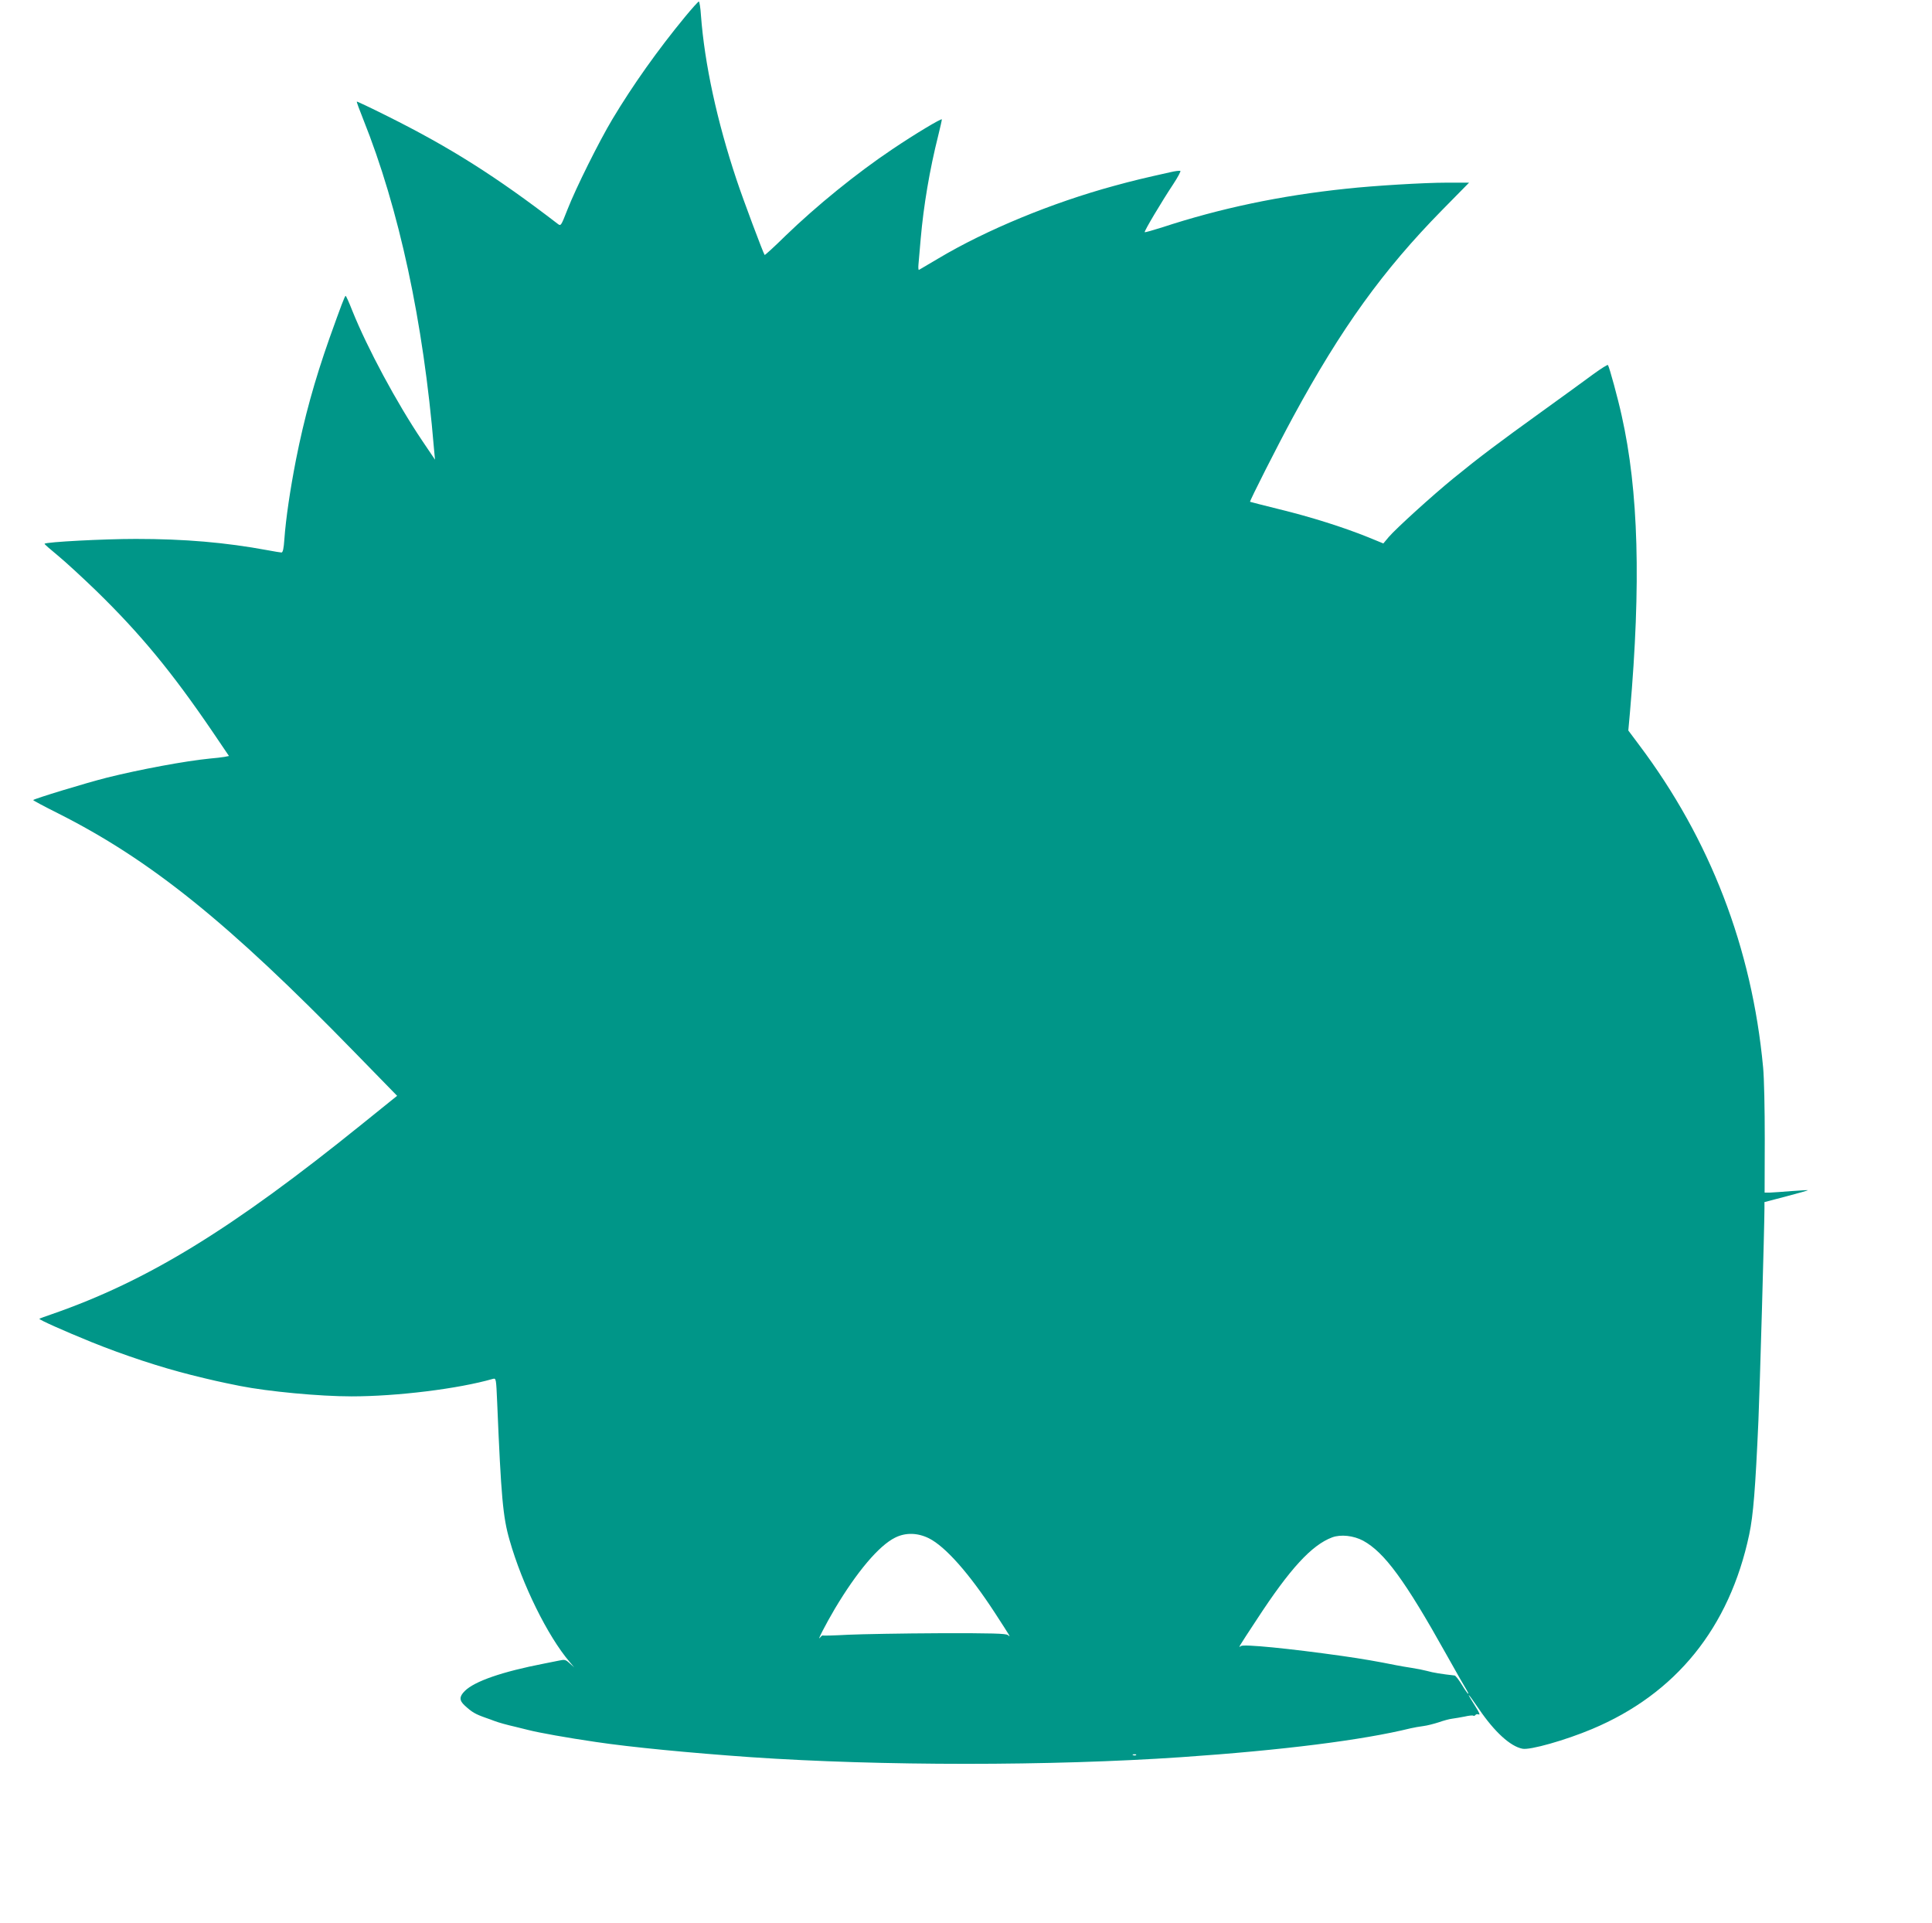 <?xml version="1.0" standalone="no"?>
<!DOCTYPE svg PUBLIC "-//W3C//DTD SVG 20010904//EN"
 "http://www.w3.org/TR/2001/REC-SVG-20010904/DTD/svg10.dtd">
<svg version="1.0" xmlns="http://www.w3.org/2000/svg"
 width="1280pt" height="1274pt" viewBox="0 0 1280 1274"
 preserveAspectRatio="xMidYMid meet">
<g transform="translate(0,1274) scale(0.1,-0.1)"
fill="#009688" stroke="none">
<path d="M4539 12629 c-179 -217 -346 -452 -482 -679 -89 -149 -241 -454 -297
-597 -44 -112 -44 -112 -66 -95 -409 314 -711 505 -1128 713 -110 55 -201 98
-202 96 -2 -2 17 -54 42 -116 238 -594 399 -1340 469 -2181 l7 -75 -85 126
c-169 251 -363 612 -463 861 -21 54 -41 98 -44 98 -6 0 -30 -65 -107 -280
-100 -284 -167 -527 -222 -805 -39 -200 -67 -389 -77 -527 -4 -61 -10 -88 -19
-88 -7 0 -48 7 -91 15 -281 52 -551 75 -874 75 -214 0 -594 -20 -605 -32 -2
-2 38 -37 88 -78 50 -41 165 -147 256 -235 291 -284 498 -534 769 -932 l109
-161 -31 -6 c-17 -3 -60 -8 -96 -11 -163 -16 -463 -72 -680 -126 -136 -34
-490 -142 -490 -149 0 -3 73 -42 163 -87 614 -309 1129 -724 1965 -1582 l283
-290 -227 -183 c-869 -702 -1426 -1043 -2059 -1263 -44 -15 -82 -29 -84 -31
-6 -5 162 -80 344 -154 218 -88 461 -168 661 -218 145 -36 185 -45 324 -73
187 -37 527 -69 739 -69 301 0 708 50 937 116 21 5 21 2 28 -158 26 -624 38
-758 82 -910 84 -295 252 -635 397 -806 l31 -37 -30 27 c-26 24 -33 26 -69 18
-22 -4 -67 -14 -100 -20 -278 -54 -461 -117 -526 -182 -37 -37 -37 -62 0 -96
49 -45 70 -57 141 -82 19 -7 44 -15 55 -20 29 -11 83 -26 140 -39 28 -7 66
-16 85 -21 70 -18 260 -52 445 -79 233 -35 630 -73 1028 -101 861 -59 1993
-59 2854 0 672 46 1201 113 1518 191 22 5 60 12 85 15 25 3 71 15 102 25 31
11 71 22 90 24 18 2 55 9 82 14 26 6 52 9 56 6 5 -3 11 -1 15 4 3 6 13 7 22 4
10 -4 4 12 -19 48 -72 113 -59 105 21 -13 103 -151 207 -246 287 -262 49 -11
285 56 461 130 556 233 911 671 1042 1289 27 127 41 305 61 755 9 204 40 1292
40 1406 l0 41 145 38 c80 21 144 39 143 41 -2 1 -50 -2 -108 -6 -58 -5 -122
-9 -142 -10 l-37 0 1 353 c0 201 -4 406 -11 477 -74 791 -351 1510 -822 2136
l-71 95 11 122 c74 851 57 1465 -55 1964 -24 110 -81 320 -91 335 -2 4 -45
-23 -96 -60 -51 -38 -207 -151 -347 -252 -279 -201 -406 -296 -580 -438 -141
-115 -380 -332 -429 -389 l-36 -43 -100 41 c-166 67 -382 135 -587 185 -106
26 -194 49 -196 50 -5 3 185 378 286 564 318 586 594 969 986 1368 l179 182
-149 0 c-148 0 -481 -20 -664 -40 -439 -46 -837 -130 -1223 -257 -60 -19 -110
-33 -113 -31 -5 6 114 205 189 318 31 47 52 87 47 88 -6 2 -34 -1 -63 -8 -188
-42 -247 -56 -375 -91 -412 -112 -848 -292 -1165 -481 -67 -40 -125 -74 -129
-76 -3 -2 -5 14 -3 35 2 21 9 99 15 173 19 217 59 456 116 682 13 53 24 101
24 107 0 10 -179 -97 -330 -199 -237 -159 -500 -373 -705 -571 -74 -73 -137
-130 -139 -128 -9 11 -143 368 -186 498 -130 389 -212 769 -236 1089 -3 50
-10 92 -14 92 -4 0 -45 -45 -91 -101z m1615 -10079 c110 -55 268 -234 438
-495 106 -164 107 -164 85 -146 -13 10 -100 13 -454 12 -241 -1 -512 -6 -603
-10 -91 -5 -167 -7 -169 -5 -2 2 -10 -4 -18 -14 -23 -29 35 84 98 191 146 245
292 418 399 471 69 35 149 33 224 -4z m2877 -16 c141 -77 277 -262 550 -751
67 -120 129 -228 137 -240 8 -13 12 -23 9 -23 -3 0 -22 27 -42 60 -20 33 -42
61 -48 61 -82 9 -145 19 -182 30 -22 6 -67 15 -100 20 -33 5 -80 13 -105 18
-124 25 -222 42 -355 61 -353 50 -657 80 -674 66 -19 -14 -20 -15 107 178 218
334 362 491 498 542 57 21 141 12 205 -22z m-1504 -1420 c-3 -3 -12 -4 -19 -1
-8 3 -5 6 6 6 11 1 17 -2 13 -5z"/>
</g>
</svg>
